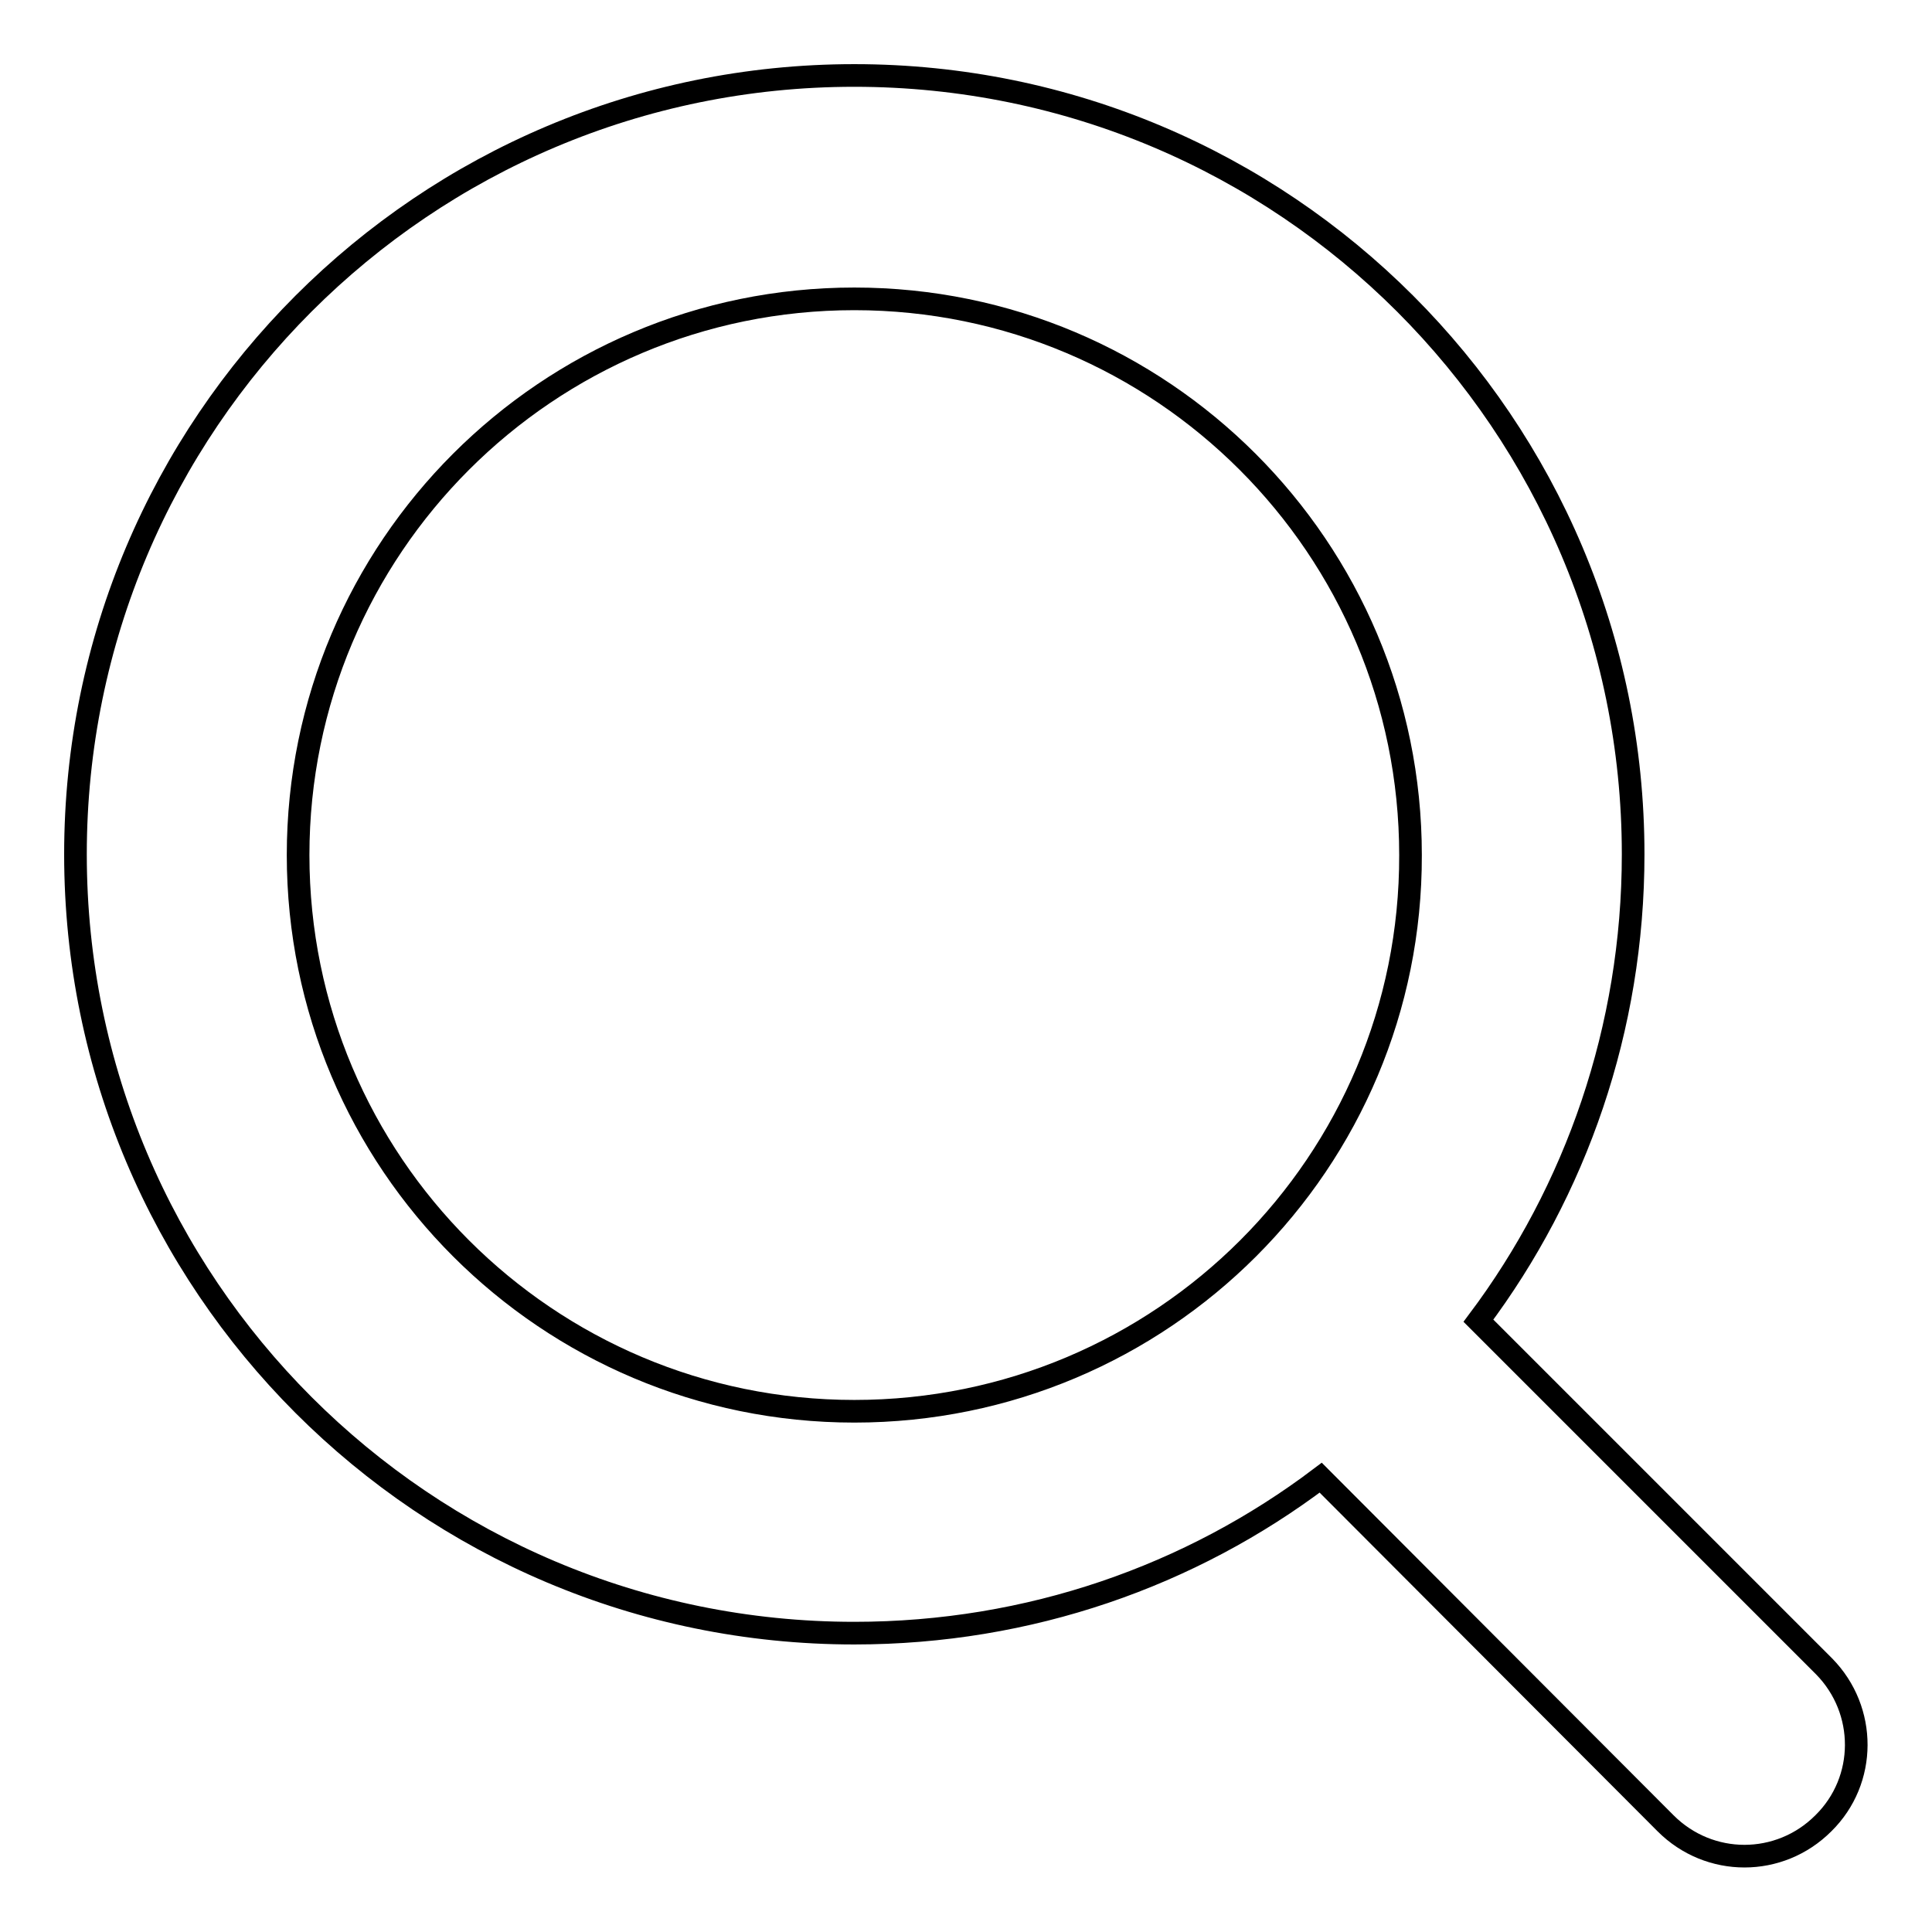 <?xml version="1.0" encoding="utf-8"?>
<!-- Svg Vector Icons : http://www.onlinewebfonts.com/icon -->
<!DOCTYPE svg PUBLIC "-//W3C//DTD SVG 1.1//EN" "http://www.w3.org/Graphics/SVG/1.1/DTD/svg11.dtd">
<svg version="1.1" xmlns="http://www.w3.org/2000/svg" xmlns:xlink="http://www.w3.org/1999/xlink" x="0px" y="0px" viewBox="0 0 256 256" enable-background="new 0 0 256 256" xml:space="preserve">
<g><g><path stroke-width="3" fill-opacity="0" stroke="#000000"  d="M241.7,220.8l-45.8-45.8c12.9-17.2,20.5-38.7,20.5-61.8c0-57-46.2-103.2-103.2-103.2S10,56.2,10,113.2c0,57,46.2,103.2,103.2,103.2c23.2,0,44.6-7.6,61.8-20.6l45.7,45.8c5.8,5.8,15.1,5.8,20.9,0C247.4,235.9,247.4,226.6,241.7,220.8z M113.2,187c-40.7,0-73.7-33-73.7-73.7c0-40.7,33-73.7,73.7-73.7c40.7,0,73.7,33,73.7,73.7C187,154,154,187,113.2,187z"/></g></g>
</svg>
